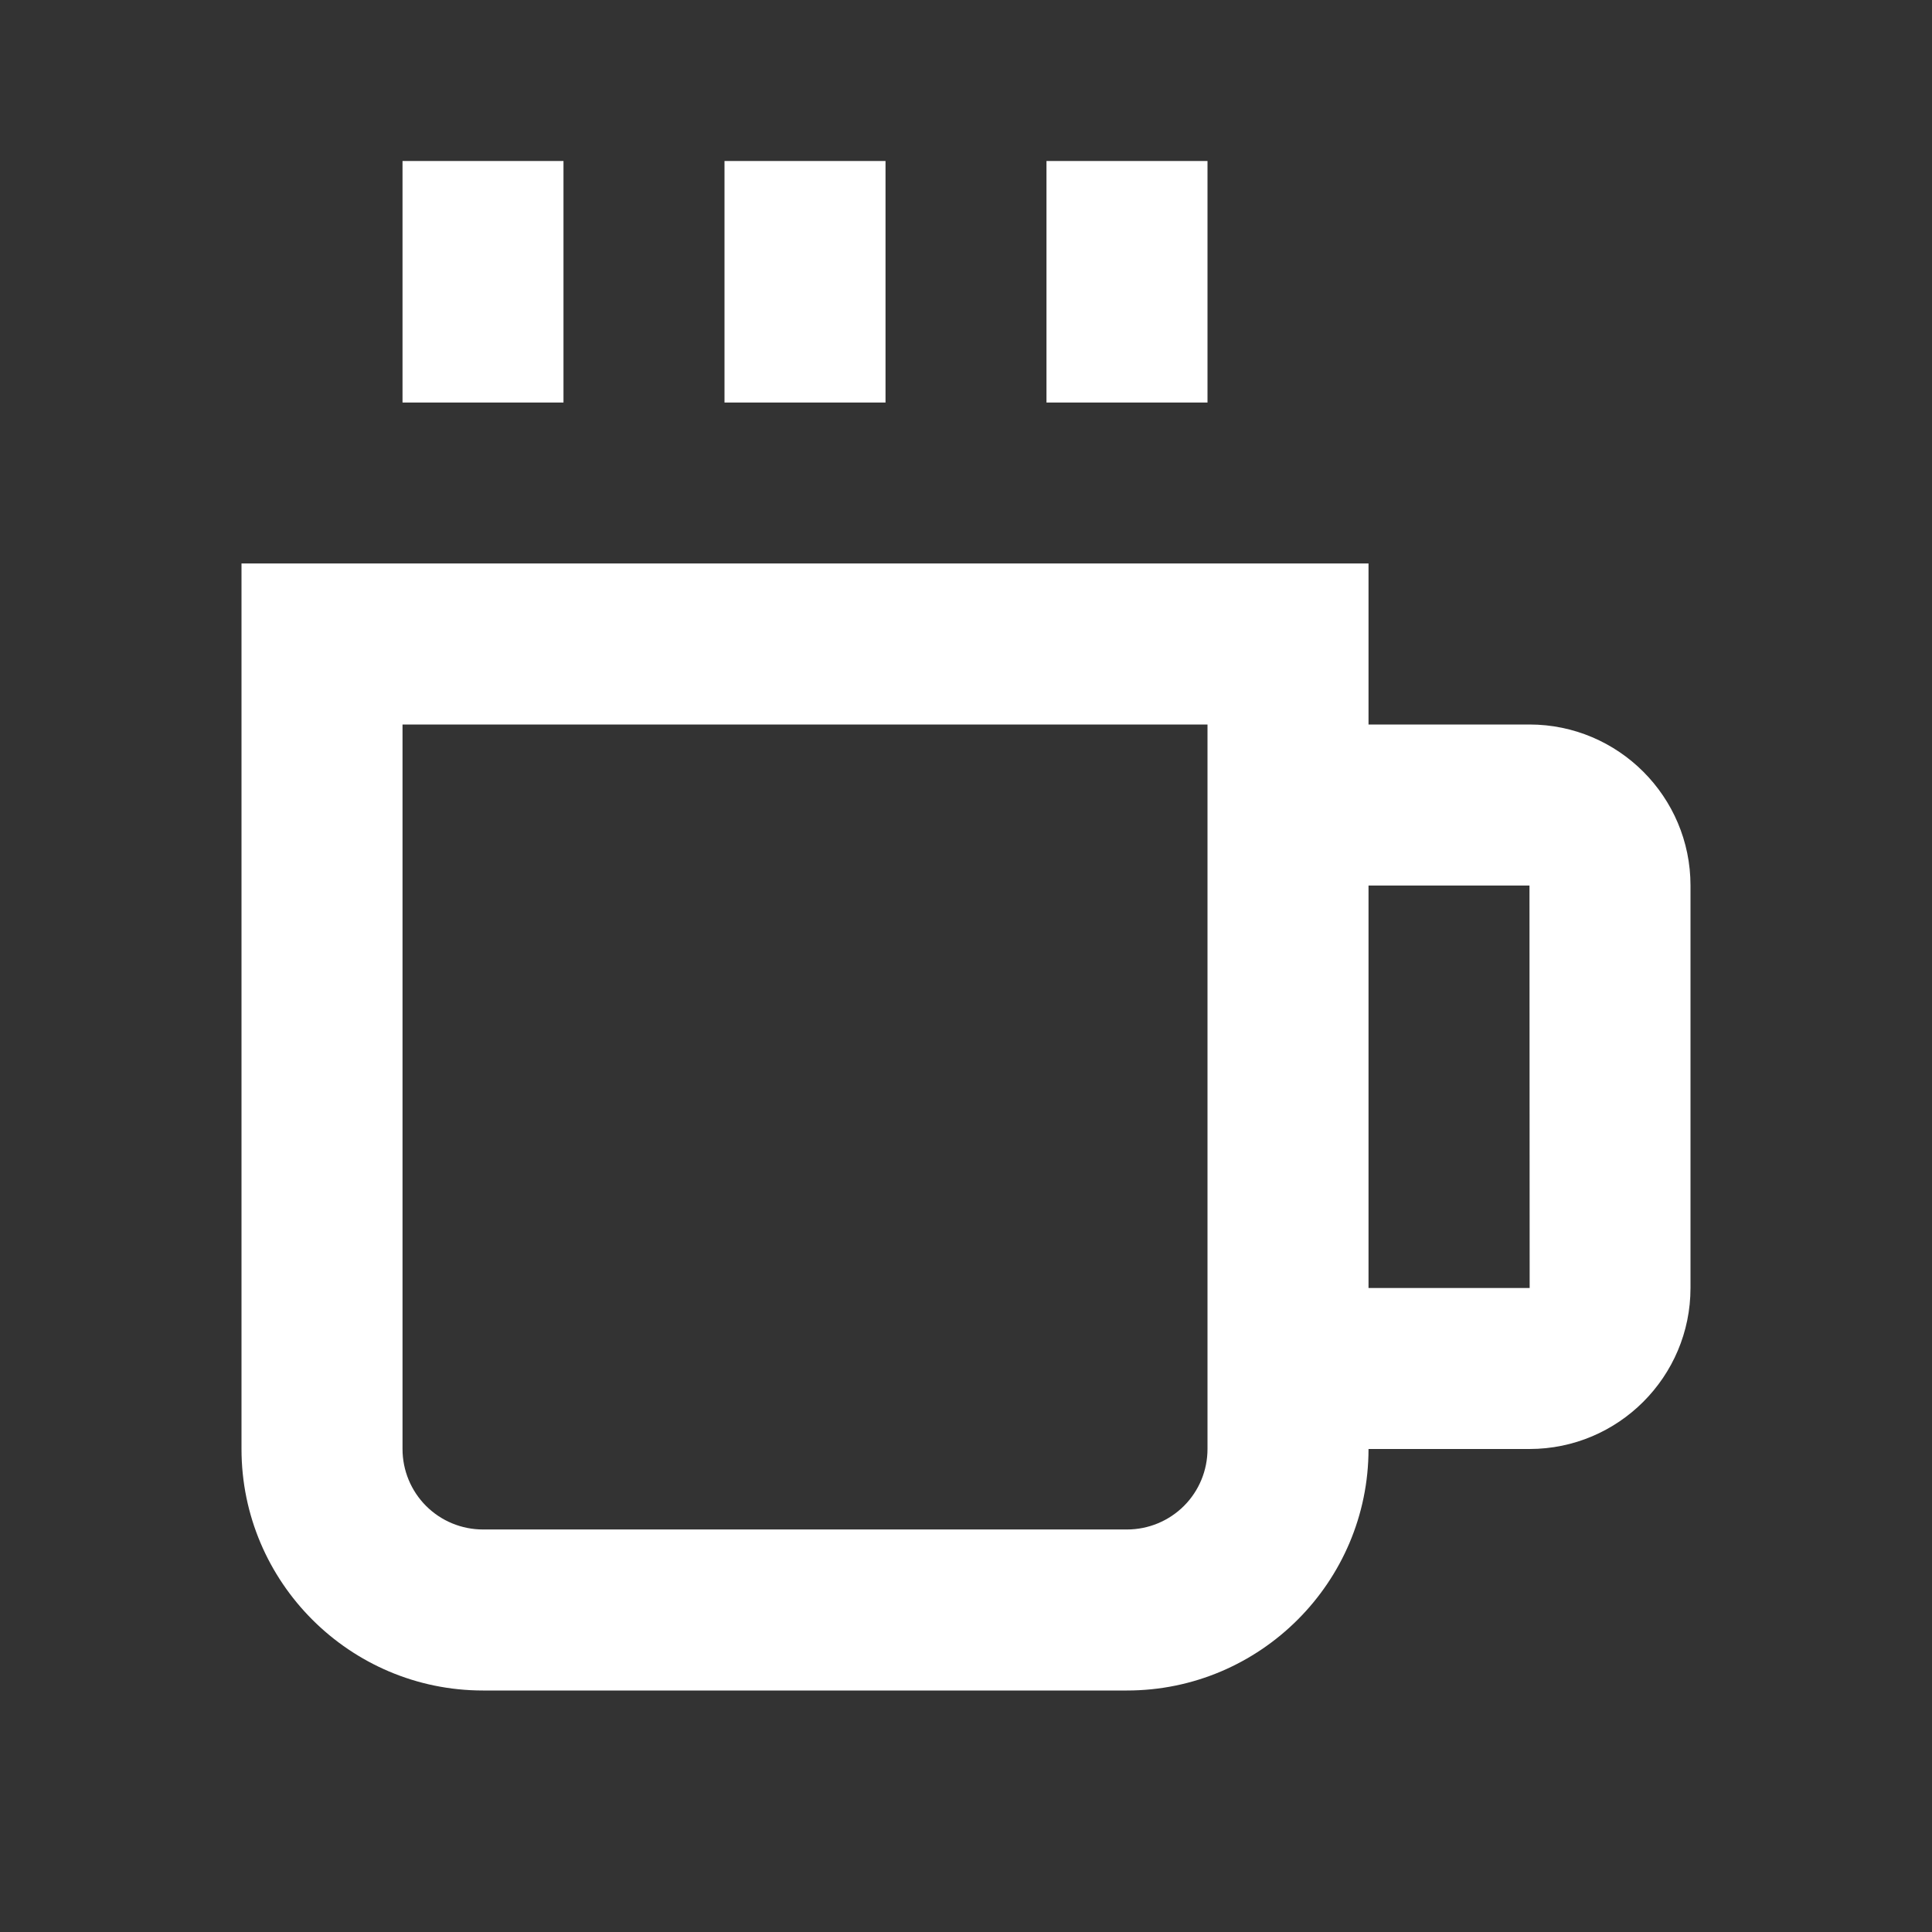<svg width="32" height="32" viewBox="0 0 32 32" fill="none" xmlns="http://www.w3.org/2000/svg">
<rect x="0" y="0" width="32" height="32" fill="#333333" stroke="none"/>
<path d="M6.667 2.667H9.333V6.667H6.667V2.667ZM12 2.667H14.667V6.667H12V2.667ZM17.333 2.667H20V6.667H17.333V2.667ZM25.333 12H22.667V9.333H4V24C4 26.205 5.795 28 8 28H18.667C20.872 28 22.667 26.205 22.667 24H25.333C26.804 24 28 22.804 28 21.333V14.667C28 13.196 26.804 12 25.333 12ZM20 24C20 24.354 19.86 24.693 19.61 24.943C19.359 25.193 19.02 25.333 18.667 25.333H8C7.646 25.333 7.307 25.193 7.057 24.943C6.807 24.693 6.667 24.354 6.667 24V12H20V24ZM22.667 21.333V14.667H25.333L25.336 21.333H22.667Z" fill="white"/>
</svg>
